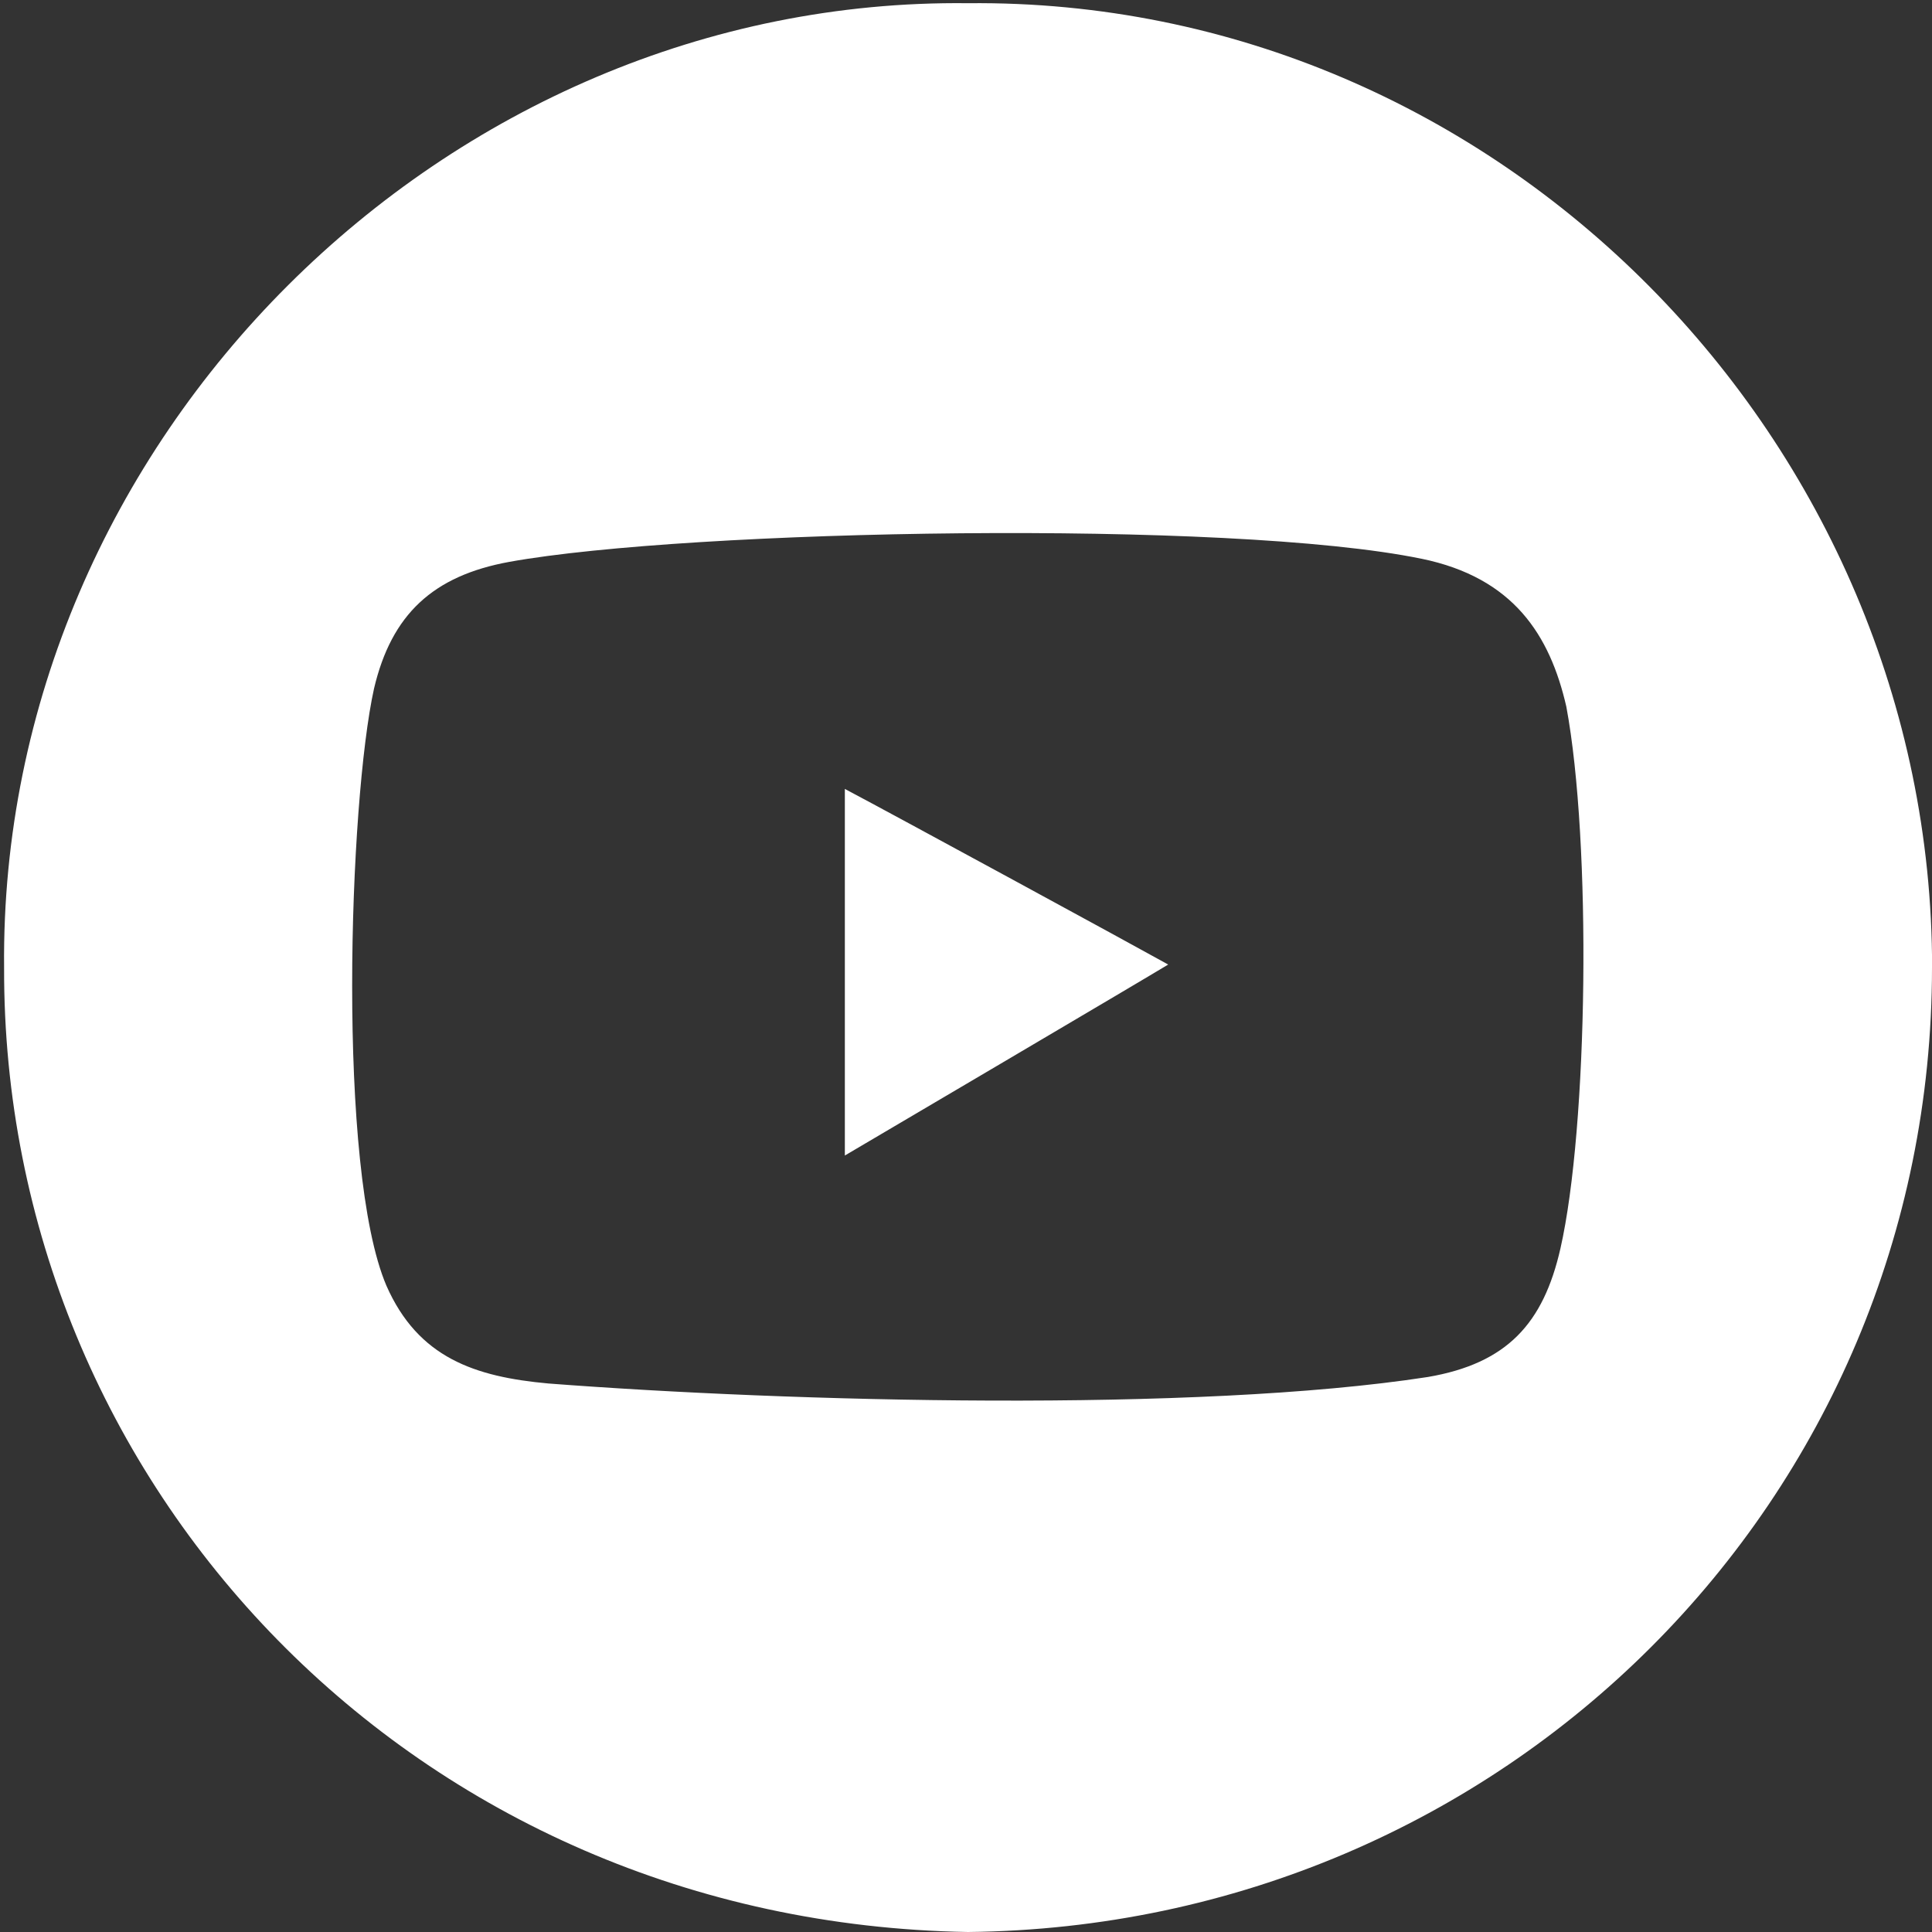 <svg xmlns="http://www.w3.org/2000/svg" width="41" height="41" viewBox="0 0 41 41" fill="none"><rect x="0" y="0" width="41" height="41" fill="#333333" stroke="none"/><path fill-rule="evenodd" clip-rule="evenodd" d="M30.166 11.857C32.12 12.259 32.892 13.48 33.24 14.996C33.779 17.886 33.701 23.912 33.115 26.494C32.752 28.088 31.982 28.934 30.301 29.222C25.379 29.981 16.753 29.752 11.64 29.36C10.071 29.218 8.875 28.811 8.202 27.288C7.143 24.816 7.406 17.003 7.938 14.61C8.308 13.041 9.187 12.218 10.812 11.923C14.636 11.233 26.093 11.019 30.164 11.857H30.166ZM41 20.534C41 31.831 31.906 40.883 20.541 41C8.811 40.804 0.053 31.522 0.087 20.533C-0.023 9.321 9.465 -0.062 20.543 0.068C31.811 -0.045 41.002 9.374 41.002 20.534H41ZM17.929 24.522C18.178 24.376 24.367 20.73 24.791 20.469C24.118 20.093 19.001 17.309 17.929 16.742C17.929 18.344 17.929 22.503 17.929 24.522Z" fill="white"></path></svg>